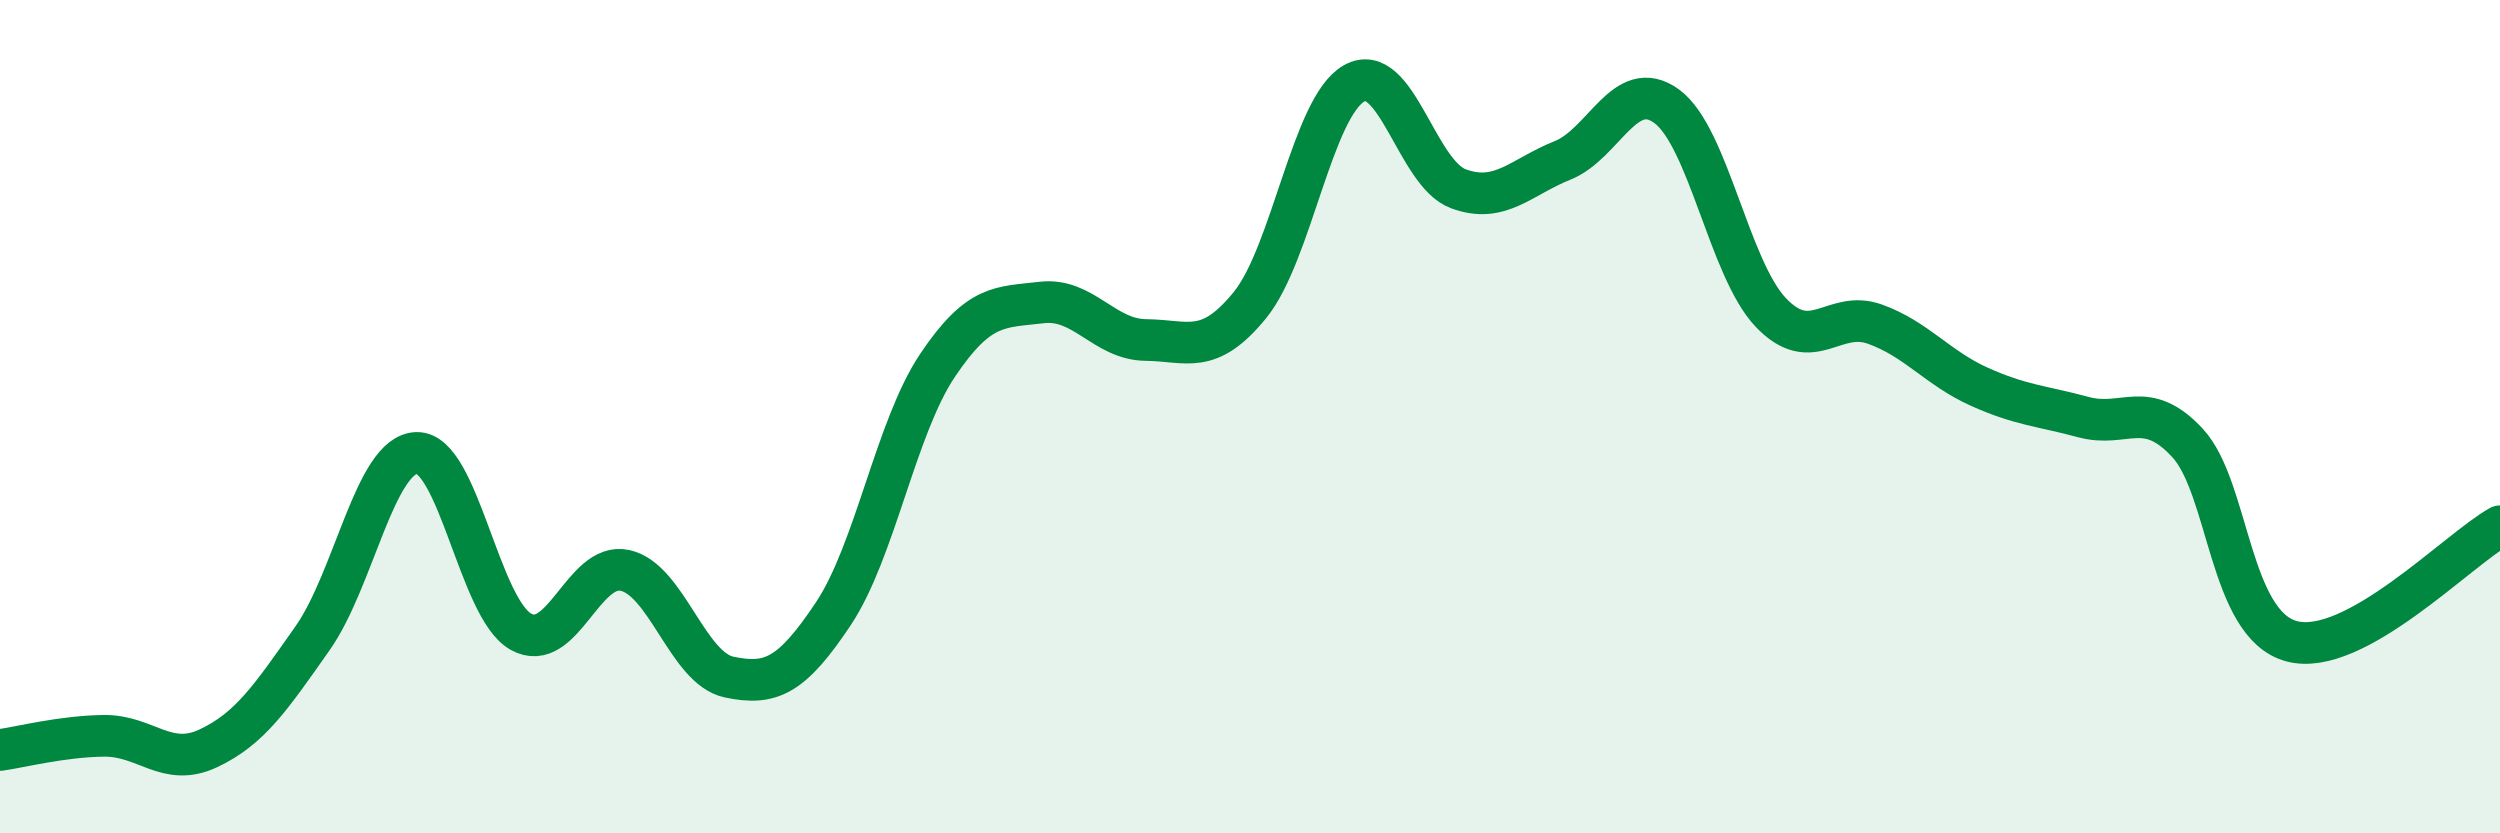 
    <svg width="60" height="20" viewBox="0 0 60 20" xmlns="http://www.w3.org/2000/svg">
      <path
        d="M 0,18 C 0.5,17.93 1.5,17.67 2.5,17.66 C 3.5,17.65 4,18.43 5,17.96 C 6,17.49 6.5,16.74 7.5,15.32 C 8.5,13.9 9,10.9 10,10.87 C 11,10.84 11.5,14.6 12.5,15.16 C 13.5,15.72 14,13.47 15,13.69 C 16,13.91 16.5,16.04 17.5,16.25 C 18.5,16.46 19,16.23 20,14.73 C 21,13.23 21.5,10.26 22.5,8.77 C 23.5,7.28 24,7.38 25,7.26 C 26,7.14 26.5,8.15 27.5,8.16 C 28.5,8.17 29,8.55 30,7.32 C 31,6.09 31.5,2.56 32.5,2 C 33.5,1.44 34,4.16 35,4.53 C 36,4.9 36.5,4.25 37.5,3.85 C 38.5,3.45 39,1.82 40,2.55 C 41,3.28 41.5,6.45 42.5,7.5 C 43.5,8.55 44,7.42 45,7.78 C 46,8.14 46.5,8.83 47.5,9.28 C 48.5,9.73 49,9.74 50,10.01 C 51,10.28 51.5,9.55 52.5,10.63 C 53.5,11.71 53.5,14.99 55,15.39 C 56.5,15.79 59,13.18 60,12.63L60 20L0 20Z"
        fill="#008740"
        opacity="0.1"
        stroke-linecap="round"
        stroke-linejoin="round"
      />
      <path
        d="M 0,18 C 0.5,17.93 1.5,17.67 2.5,17.66 C 3.5,17.65 4,18.43 5,17.96 C 6,17.49 6.5,16.74 7.5,15.32 C 8.5,13.9 9,10.9 10,10.87 C 11,10.84 11.5,14.6 12.5,15.16 C 13.5,15.72 14,13.47 15,13.69 C 16,13.91 16.5,16.04 17.5,16.25 C 18.5,16.46 19,16.23 20,14.73 C 21,13.23 21.5,10.26 22.5,8.77 C 23.5,7.28 24,7.38 25,7.26 C 26,7.14 26.5,8.15 27.5,8.16 C 28.5,8.17 29,8.55 30,7.32 C 31,6.09 31.5,2.56 32.5,2 C 33.5,1.44 34,4.16 35,4.53 C 36,4.9 36.5,4.25 37.5,3.85 C 38.5,3.45 39,1.82 40,2.55 C 41,3.28 41.5,6.45 42.5,7.5 C 43.5,8.55 44,7.42 45,7.78 C 46,8.14 46.5,8.83 47.5,9.28 C 48.5,9.73 49,9.74 50,10.01 C 51,10.28 51.5,9.55 52.5,10.63 C 53.5,11.71 53.5,14.99 55,15.39 C 56.5,15.79 59,13.18 60,12.63"
        stroke="#008740"
        stroke-width="1"
        fill="none"
        stroke-linecap="round"
        stroke-linejoin="round"
      />
    </svg>
  